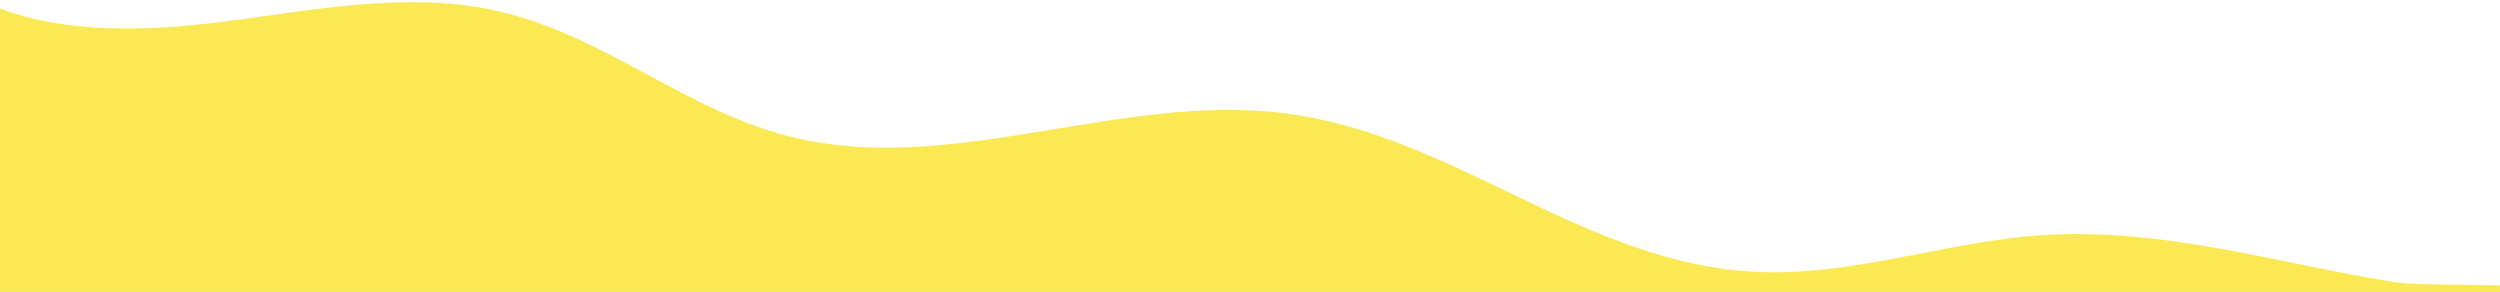 <svg xmlns="http://www.w3.org/2000/svg" viewBox="0 0 1920 224.2">
  <g id="Layer_1" data-name="Layer 1">
    <path id="Path_1083" data-name="Path 1083" d="M1920,219.23c-30.46-1-65.89-.07-82.53-2.78-89.19-14.5-177.38-42.06-270.13-35.78-73.55,5-144,31.47-217.74,28.16-133.49-6-232.27-105.85-364.34-122C861.54,71.74,734,133.44,613.7,106.54,526.86,87.12,464.06,25.09,376.64,7.29c-67.21-13.69-137.81.87-206.41,9.55C113.28,24.05,50.07,25.87,0,6.41V224.2H1920Z" style="fill: #fae952"/>
  </g>
</svg>
